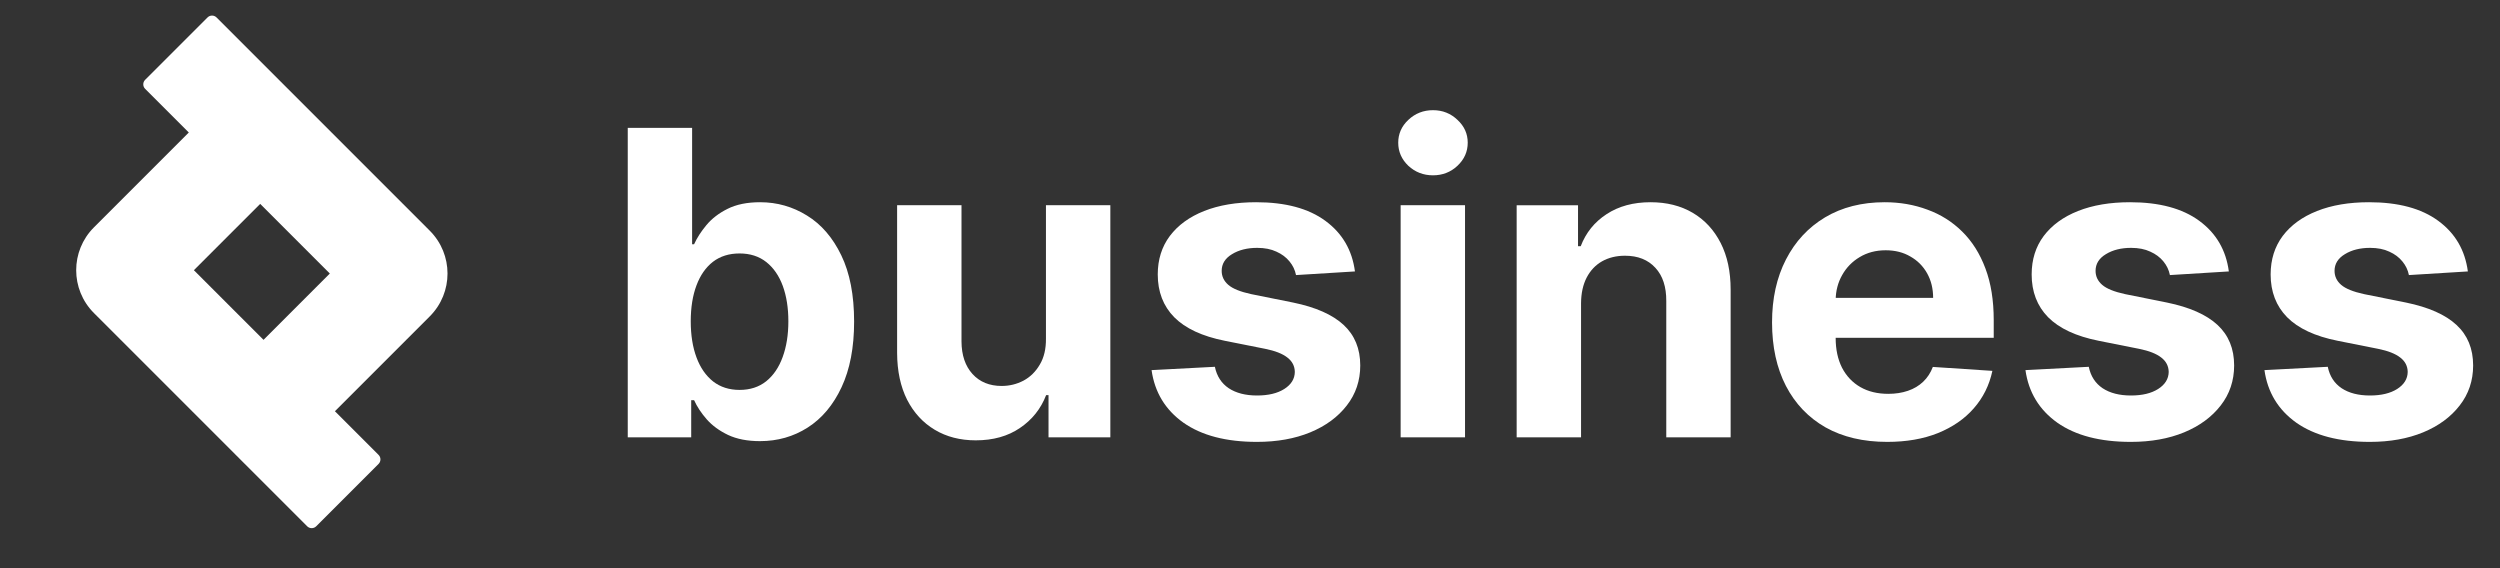<svg width="110" height="25" viewBox="0 0 110 25" fill="none" xmlns="http://www.w3.org/2000/svg">
<rect x="0" y="0" width="110" height="25" fill="#333333" stroke="none"/>
<path d="M108.586 11.943L105.992 12.103C105.948 11.881 105.853 11.682 105.706 11.504C105.56 11.323 105.367 11.178 105.128 11.072C104.893 10.961 104.611 10.906 104.283 10.906C103.845 10.906 103.474 10.999 103.173 11.185C102.872 11.367 102.72 11.611 102.72 11.917C102.72 12.16 102.818 12.367 103.013 12.535C103.208 12.703 103.543 12.838 104.017 12.941L105.866 13.313C106.858 13.517 107.599 13.845 108.086 14.297C108.574 14.749 108.818 15.343 108.818 16.079C108.818 16.748 108.621 17.335 108.226 17.841C107.836 18.346 107.3 18.741 106.617 19.024C105.939 19.303 105.157 19.443 104.27 19.443C102.918 19.443 101.841 19.162 101.038 18.599C100.241 18.031 99.773 17.26 99.636 16.285L102.422 16.139C102.506 16.551 102.709 16.866 103.033 17.083C103.357 17.296 103.771 17.402 104.277 17.402C104.773 17.402 105.172 17.307 105.474 17.116C105.779 16.921 105.935 16.671 105.939 16.365C105.935 16.108 105.826 15.897 105.613 15.733C105.4 15.565 105.073 15.436 104.629 15.347L102.86 14.995C101.863 14.796 101.12 14.45 100.633 13.958C100.15 13.466 99.908 12.838 99.908 12.076C99.908 11.42 100.086 10.855 100.44 10.381C100.799 9.906 101.302 9.541 101.95 9.284C102.601 9.026 103.363 8.898 104.237 8.898C105.527 8.898 106.542 9.171 107.282 9.716C108.027 10.261 108.461 11.003 108.586 11.943Z" fill="white"/>
<path d="M98.069 11.943L95.476 12.103C95.432 11.881 95.337 11.682 95.191 11.504C95.044 11.323 94.851 11.178 94.612 11.072C94.377 10.961 94.095 10.906 93.768 10.906C93.329 10.906 92.959 10.999 92.657 11.185C92.356 11.367 92.205 11.611 92.205 11.917C92.205 12.16 92.303 12.367 92.498 12.535C92.693 12.703 93.027 12.838 93.502 12.941L95.35 13.313C96.343 13.517 97.083 13.845 97.571 14.297C98.058 14.749 98.302 15.343 98.302 16.079C98.302 16.748 98.105 17.335 97.711 17.841C97.32 18.346 96.784 18.741 96.101 19.024C95.423 19.303 94.641 19.443 93.754 19.443C92.403 19.443 91.325 19.162 90.523 18.599C89.725 18.031 89.258 17.26 89.12 16.285L91.906 16.139C91.99 16.551 92.194 16.866 92.517 17.083C92.841 17.296 93.256 17.402 93.761 17.402C94.258 17.402 94.656 17.307 94.957 17.116C95.263 16.921 95.418 16.671 95.423 16.365C95.418 16.108 95.31 15.897 95.097 15.733C94.885 15.565 94.556 15.436 94.113 15.347L92.345 14.995C91.347 14.796 90.605 14.45 90.117 13.958C89.634 13.466 89.393 12.838 89.393 12.076C89.393 11.42 89.57 10.855 89.925 10.381C90.284 9.906 90.787 9.541 91.433 9.284C92.086 9.026 92.848 8.898 93.721 8.898C95.011 8.898 96.026 9.171 96.767 9.716C97.511 10.261 97.945 11.003 98.069 11.943Z" fill="white"/>
<path d="M83.037 19.443C81.986 19.443 81.082 19.23 80.324 18.805C79.571 18.375 78.99 17.768 78.582 16.983C78.174 16.194 77.97 15.261 77.97 14.184C77.97 13.133 78.174 12.211 78.582 11.418C78.99 10.624 79.564 10.006 80.304 9.563C81.048 9.12 81.922 8.898 82.924 8.898C83.597 8.898 84.224 9.007 84.805 9.224C85.391 9.436 85.9 9.758 86.335 10.188C86.773 10.618 87.115 11.159 87.358 11.81C87.602 12.457 87.724 13.215 87.724 14.084V14.862H79.1V13.107H85.058C85.058 12.699 84.969 12.338 84.792 12.023C84.614 11.708 84.369 11.462 84.054 11.285C83.744 11.103 83.382 11.012 82.97 11.012C82.54 11.012 82.159 11.112 81.827 11.312C81.499 11.507 81.242 11.77 81.055 12.103C80.869 12.431 80.774 12.796 80.769 13.2V14.869C80.769 15.374 80.863 15.811 81.048 16.178C81.24 16.547 81.507 16.83 81.853 17.03C82.199 17.229 82.609 17.329 83.083 17.329C83.398 17.329 83.686 17.285 83.947 17.196C84.21 17.107 84.433 16.974 84.619 16.797C84.805 16.62 84.948 16.402 85.045 16.145L87.665 16.318C87.531 16.948 87.259 17.497 86.846 17.967C86.439 18.433 85.911 18.796 85.264 19.058C84.621 19.315 83.879 19.443 83.037 19.443Z" fill="white"/>
<path d="M69.566 13.339V19.244H66.733V9.031H69.433V10.833H69.552C69.779 10.239 70.158 9.769 70.689 9.423C71.221 9.073 71.866 8.898 72.624 8.898C73.334 8.898 73.952 9.053 74.479 9.363C75.007 9.674 75.417 10.117 75.71 10.693C76.002 11.265 76.148 11.948 76.148 12.741V19.244H73.316V13.246C73.32 12.621 73.161 12.134 72.837 11.784C72.513 11.429 72.068 11.252 71.501 11.252C71.119 11.252 70.783 11.334 70.49 11.498C70.202 11.662 69.976 11.901 69.812 12.216C69.652 12.526 69.57 12.901 69.566 13.339Z" fill="white"/>
<path d="M61.628 19.243V9.03H64.461V19.243H61.628ZM63.051 7.714C62.63 7.714 62.269 7.574 61.967 7.295C61.67 7.011 61.522 6.672 61.522 6.278C61.522 5.888 61.67 5.553 61.967 5.274C62.269 4.99 62.63 4.848 63.051 4.848C63.472 4.848 63.831 4.99 64.128 5.274C64.43 5.553 64.58 5.888 64.58 6.278C64.58 6.672 64.43 7.011 64.128 7.295C63.831 7.574 63.472 7.714 63.051 7.714Z" fill="white"/>
<path d="M59.618 11.943L57.025 12.103C56.981 11.881 56.886 11.682 56.739 11.504C56.593 11.323 56.4 11.178 56.161 11.072C55.926 10.961 55.645 10.906 55.317 10.906C54.878 10.906 54.508 10.999 54.206 11.185C53.905 11.367 53.754 11.611 53.754 11.917C53.754 12.16 53.852 12.367 54.047 12.535C54.242 12.703 54.576 12.838 55.051 12.941L56.899 13.313C57.892 13.517 58.632 13.845 59.12 14.297C59.607 14.749 59.851 15.343 59.851 16.079C59.851 16.748 59.654 17.335 59.259 17.841C58.869 18.346 58.333 18.741 57.65 19.024C56.972 19.303 56.19 19.443 55.303 19.443C53.951 19.443 52.874 19.162 52.072 18.599C51.274 18.031 50.806 17.26 50.669 16.285L53.455 16.139C53.539 16.551 53.743 16.866 54.066 17.083C54.39 17.296 54.805 17.402 55.31 17.402C55.806 17.402 56.205 17.307 56.507 17.116C56.813 16.921 56.968 16.671 56.972 16.365C56.968 16.108 56.859 15.897 56.646 15.733C56.434 15.565 56.106 15.436 55.662 15.347L53.894 14.995C52.896 14.796 52.154 14.45 51.666 13.958C51.183 13.466 50.941 12.838 50.941 12.076C50.941 11.42 51.119 10.855 51.474 10.381C51.833 9.906 52.336 9.541 52.983 9.284C53.634 9.026 54.397 8.898 55.27 8.898C56.56 8.898 57.575 9.171 58.315 9.716C59.06 10.261 59.494 11.003 59.618 11.943Z" fill="white"/>
<path d="M46.022 14.894V9.03H48.855V19.242H46.135V17.387H46.029C45.798 17.986 45.415 18.467 44.879 18.83C44.347 19.194 43.697 19.375 42.931 19.375C42.248 19.375 41.647 19.22 41.129 18.91C40.61 18.6 40.205 18.159 39.912 17.587C39.624 17.015 39.477 16.33 39.473 15.532V9.03H42.306V15.027C42.31 15.63 42.472 16.107 42.791 16.457C43.11 16.807 43.538 16.982 44.074 16.982C44.416 16.982 44.735 16.904 45.032 16.749C45.329 16.59 45.568 16.355 45.75 16.044C45.936 15.734 46.027 15.351 46.022 14.894Z" fill="white"/>
<path d="M27.621 19.244V5.627H30.453V10.747H30.54C30.664 10.472 30.843 10.193 31.078 9.909C31.317 9.621 31.628 9.381 32.009 9.191C32.395 8.996 32.873 8.898 33.445 8.898C34.19 8.898 34.877 9.093 35.506 9.483C36.136 9.869 36.639 10.452 37.016 11.232C37.392 12.008 37.581 12.981 37.581 14.151C37.581 15.29 37.397 16.252 37.029 17.037C36.665 17.817 36.169 18.408 35.539 18.812C34.914 19.211 34.214 19.41 33.438 19.41C32.889 19.41 32.421 19.319 32.035 19.138C31.654 18.956 31.342 18.728 31.098 18.453C30.854 18.174 30.668 17.892 30.54 17.608H30.413V19.244H27.621ZM30.393 14.138C30.393 14.745 30.477 15.274 30.646 15.727C30.814 16.179 31.058 16.531 31.377 16.784C31.697 17.032 32.084 17.156 32.541 17.156C33.002 17.156 33.392 17.03 33.711 16.777C34.03 16.52 34.272 16.166 34.436 15.713C34.604 15.257 34.688 14.732 34.688 14.138C34.688 13.548 34.606 13.029 34.443 12.582C34.278 12.134 34.037 11.784 33.718 11.531C33.399 11.279 33.006 11.152 32.541 11.152C32.08 11.152 31.69 11.274 31.371 11.518C31.056 11.762 30.814 12.107 30.646 12.555C30.477 13.003 30.393 13.53 30.393 14.138Z" fill="white"/>
<path fill-rule="evenodd" clip-rule="evenodd" d="M11.449 8.971L14.512 12.035L11.595 14.953L8.531 11.889L11.449 8.971ZM8.307 5.83L6.386 3.909C6.277 3.8 6.277 3.622 6.386 3.512L9.131 0.768C9.24 0.658 9.418 0.658 9.528 0.768L18.91 10.151C19.951 11.192 19.951 12.879 18.91 13.92L14.736 18.094L16.657 20.015C16.767 20.125 16.767 20.302 16.657 20.412L13.913 23.157C13.803 23.266 13.626 23.266 13.516 23.157L4.133 13.774C3.092 12.733 3.092 11.045 4.133 10.004L8.307 5.83Z" fill="white"/>
</svg>

